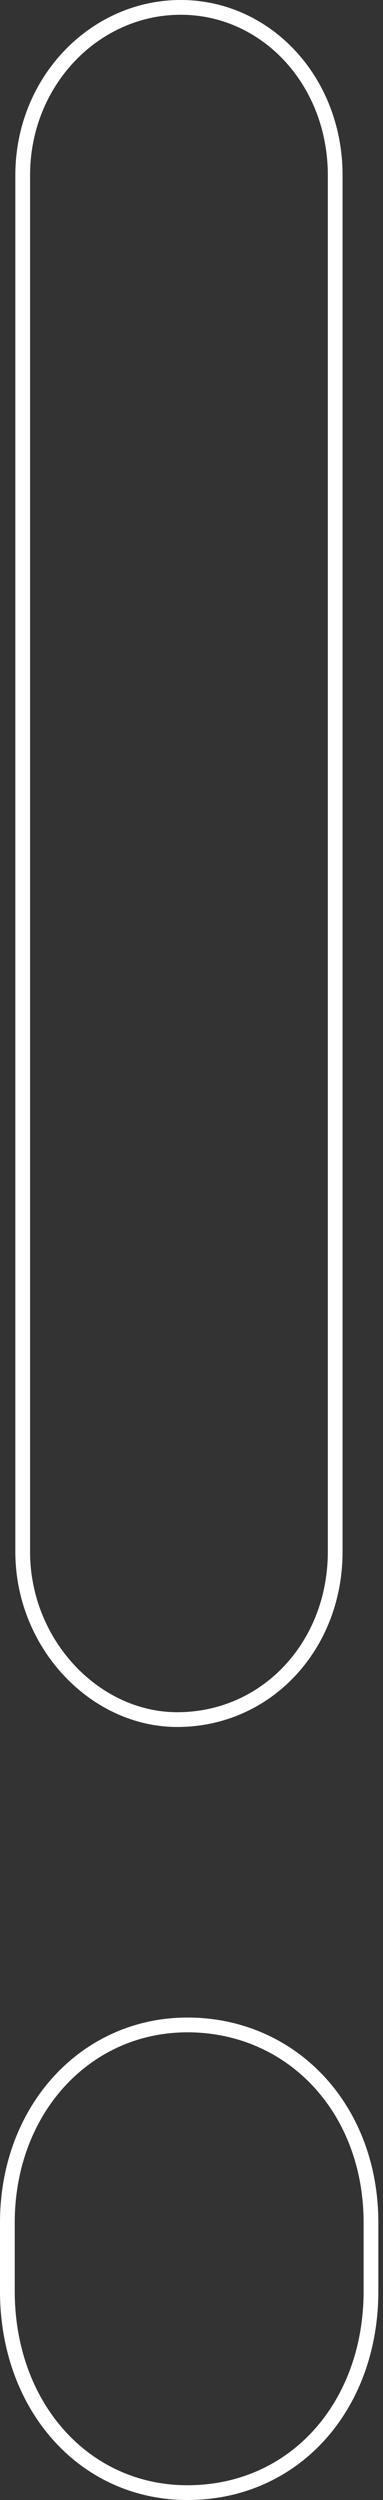 <svg width="78" height="508" viewBox="0 0 78 508" fill="none" xmlns="http://www.w3.org/2000/svg">
<rect x="0" y="0" width="78" height="508" fill="#333333" stroke="none"/>
<path d="M68.264 315.304C68.264 334.436 54.271 349.421 36.097 349.421C19.321 349.421 4.624 334.072 4.624 315.304V175.461V35.617C4.624 16.506 19.291 1.5 36.791 1.5C54.251 1.5 68.264 16.464 68.264 35.617V315.304Z" stroke="white" stroke-width="3"/>
<path d="M1.5 451.658C1.5 428.694 17.413 411.465 38.176 411.465C59.324 411.465 75.552 428.356 75.552 451.658V465.556C75.552 488.913 59.974 506.5 38.176 506.5C17.096 506.5 1.5 488.932 1.5 465.556V451.658Z" stroke="white" stroke-width="3"/>
</svg>

